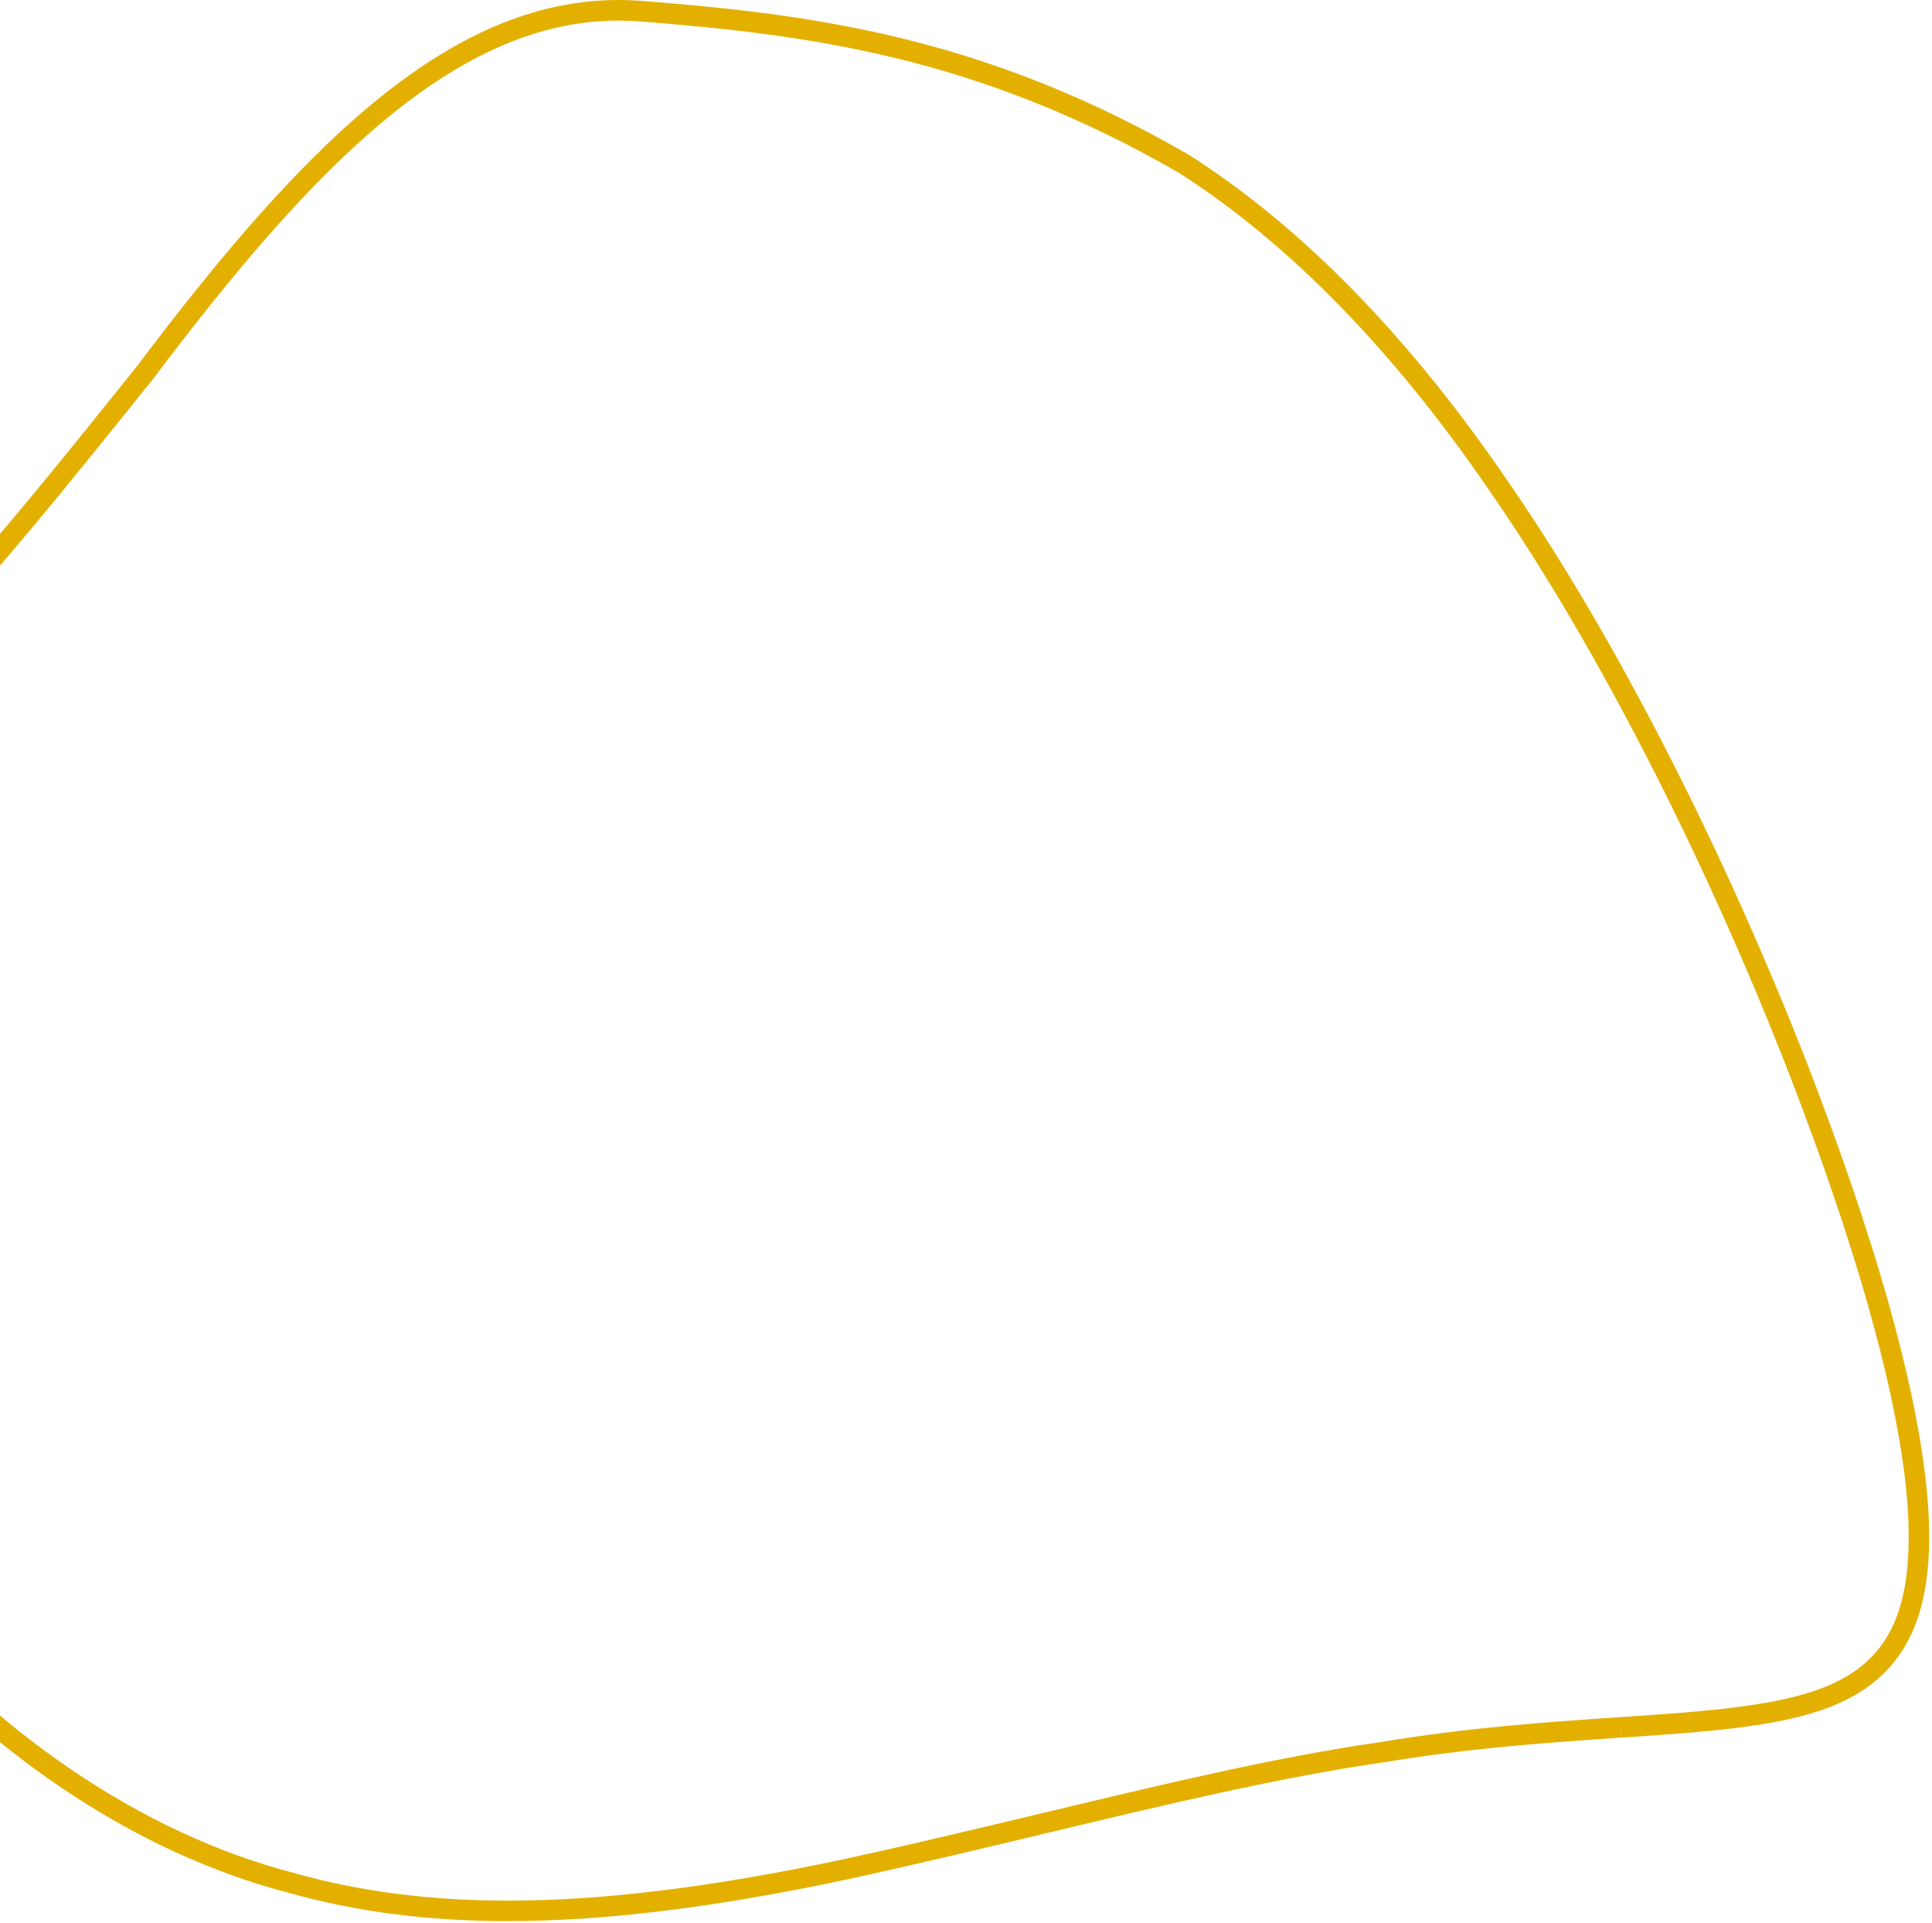 <svg xmlns="http://www.w3.org/2000/svg" width="627" height="624" viewBox="0 0 627 624" fill="none"><path d="M164.905 623.373C138.9 623.373 115.611 620.374 93.681 614.195C43.099 601.037 -6.321 567.603 -45.406 520.057C-78.26 480.373 -104.027 430.11 -114.334 385.633C-123.745 345.08 -119.796 312.276 -102.263 285.358C-91.143 267.716 -76.243 253.1 -58.99 236.173C-51.246 228.578 -43.264 220.745 -35.142 212.141C-9.402 185.966 17.625 152.279 43.757 119.699L44.681 118.536C100.389 44.577 149.431 -3.851 207.603 0.241C263.493 4.613 319.173 11.731 385.958 50.308L386.084 50.392C423.18 74.102 458.386 110.353 490.721 158.164C524.289 207.083 559.201 275.227 586.494 345.122L586.55 345.276V345.304L586.76 345.851C613.69 415.48 627.26 469.78 625.999 502.892C624.753 544.72 599.84 554.725 573.092 559.293C559.775 561.577 544.23 562.614 526.235 563.833L525.913 560.512L526.137 563.833C503.353 565.375 477.515 567.126 448.975 571.862C415.646 576.641 378.732 585.483 339.661 594.829L339.478 594.871C318.585 599.874 296.99 605.045 274.962 609.837C232.222 618.945 196.218 623.373 164.863 623.373H164.905ZM200.811 6.673C148.296 6.673 102.307 53.097 49.974 122.586L49.919 122.67L48.952 123.875C22.709 156.581 -4.417 190.408 -30.338 216.78C-38.502 225.439 -46.527 233.315 -54.299 240.924C-71.272 257.585 -85.92 271.948 -96.647 288.973C-113.172 314.322 -116.813 345.445 -107.836 384.134C-97.753 427.657 -72.49 476.884 -40.267 515.825C-2.05 562.292 46.138 594.942 95.431 607.777C116.815 613.803 139.53 616.731 164.905 616.731C195.77 616.731 231.326 612.345 273.604 603.335C295.548 598.571 317.114 593.4 337.966 588.411L338.078 588.383C377.373 578.967 414.428 570.097 447.981 565.29C476.759 560.498 502.765 558.746 525.717 557.191H525.815C543.628 555.986 559.018 554.949 572 552.721C600.47 547.859 618.325 537.784 619.362 502.668C620.594 470.368 607.136 416.881 580.445 347.925L580.122 347.378V347.112C553.039 277.833 518.463 210.376 485.232 161.934C453.415 114.893 418.895 79.287 382.583 56.068C317.03 18.233 262.177 11.213 207.127 6.911C205.012 6.757 202.912 6.686 200.825 6.686L200.811 6.673Z" fill="#E3B000"></path></svg>